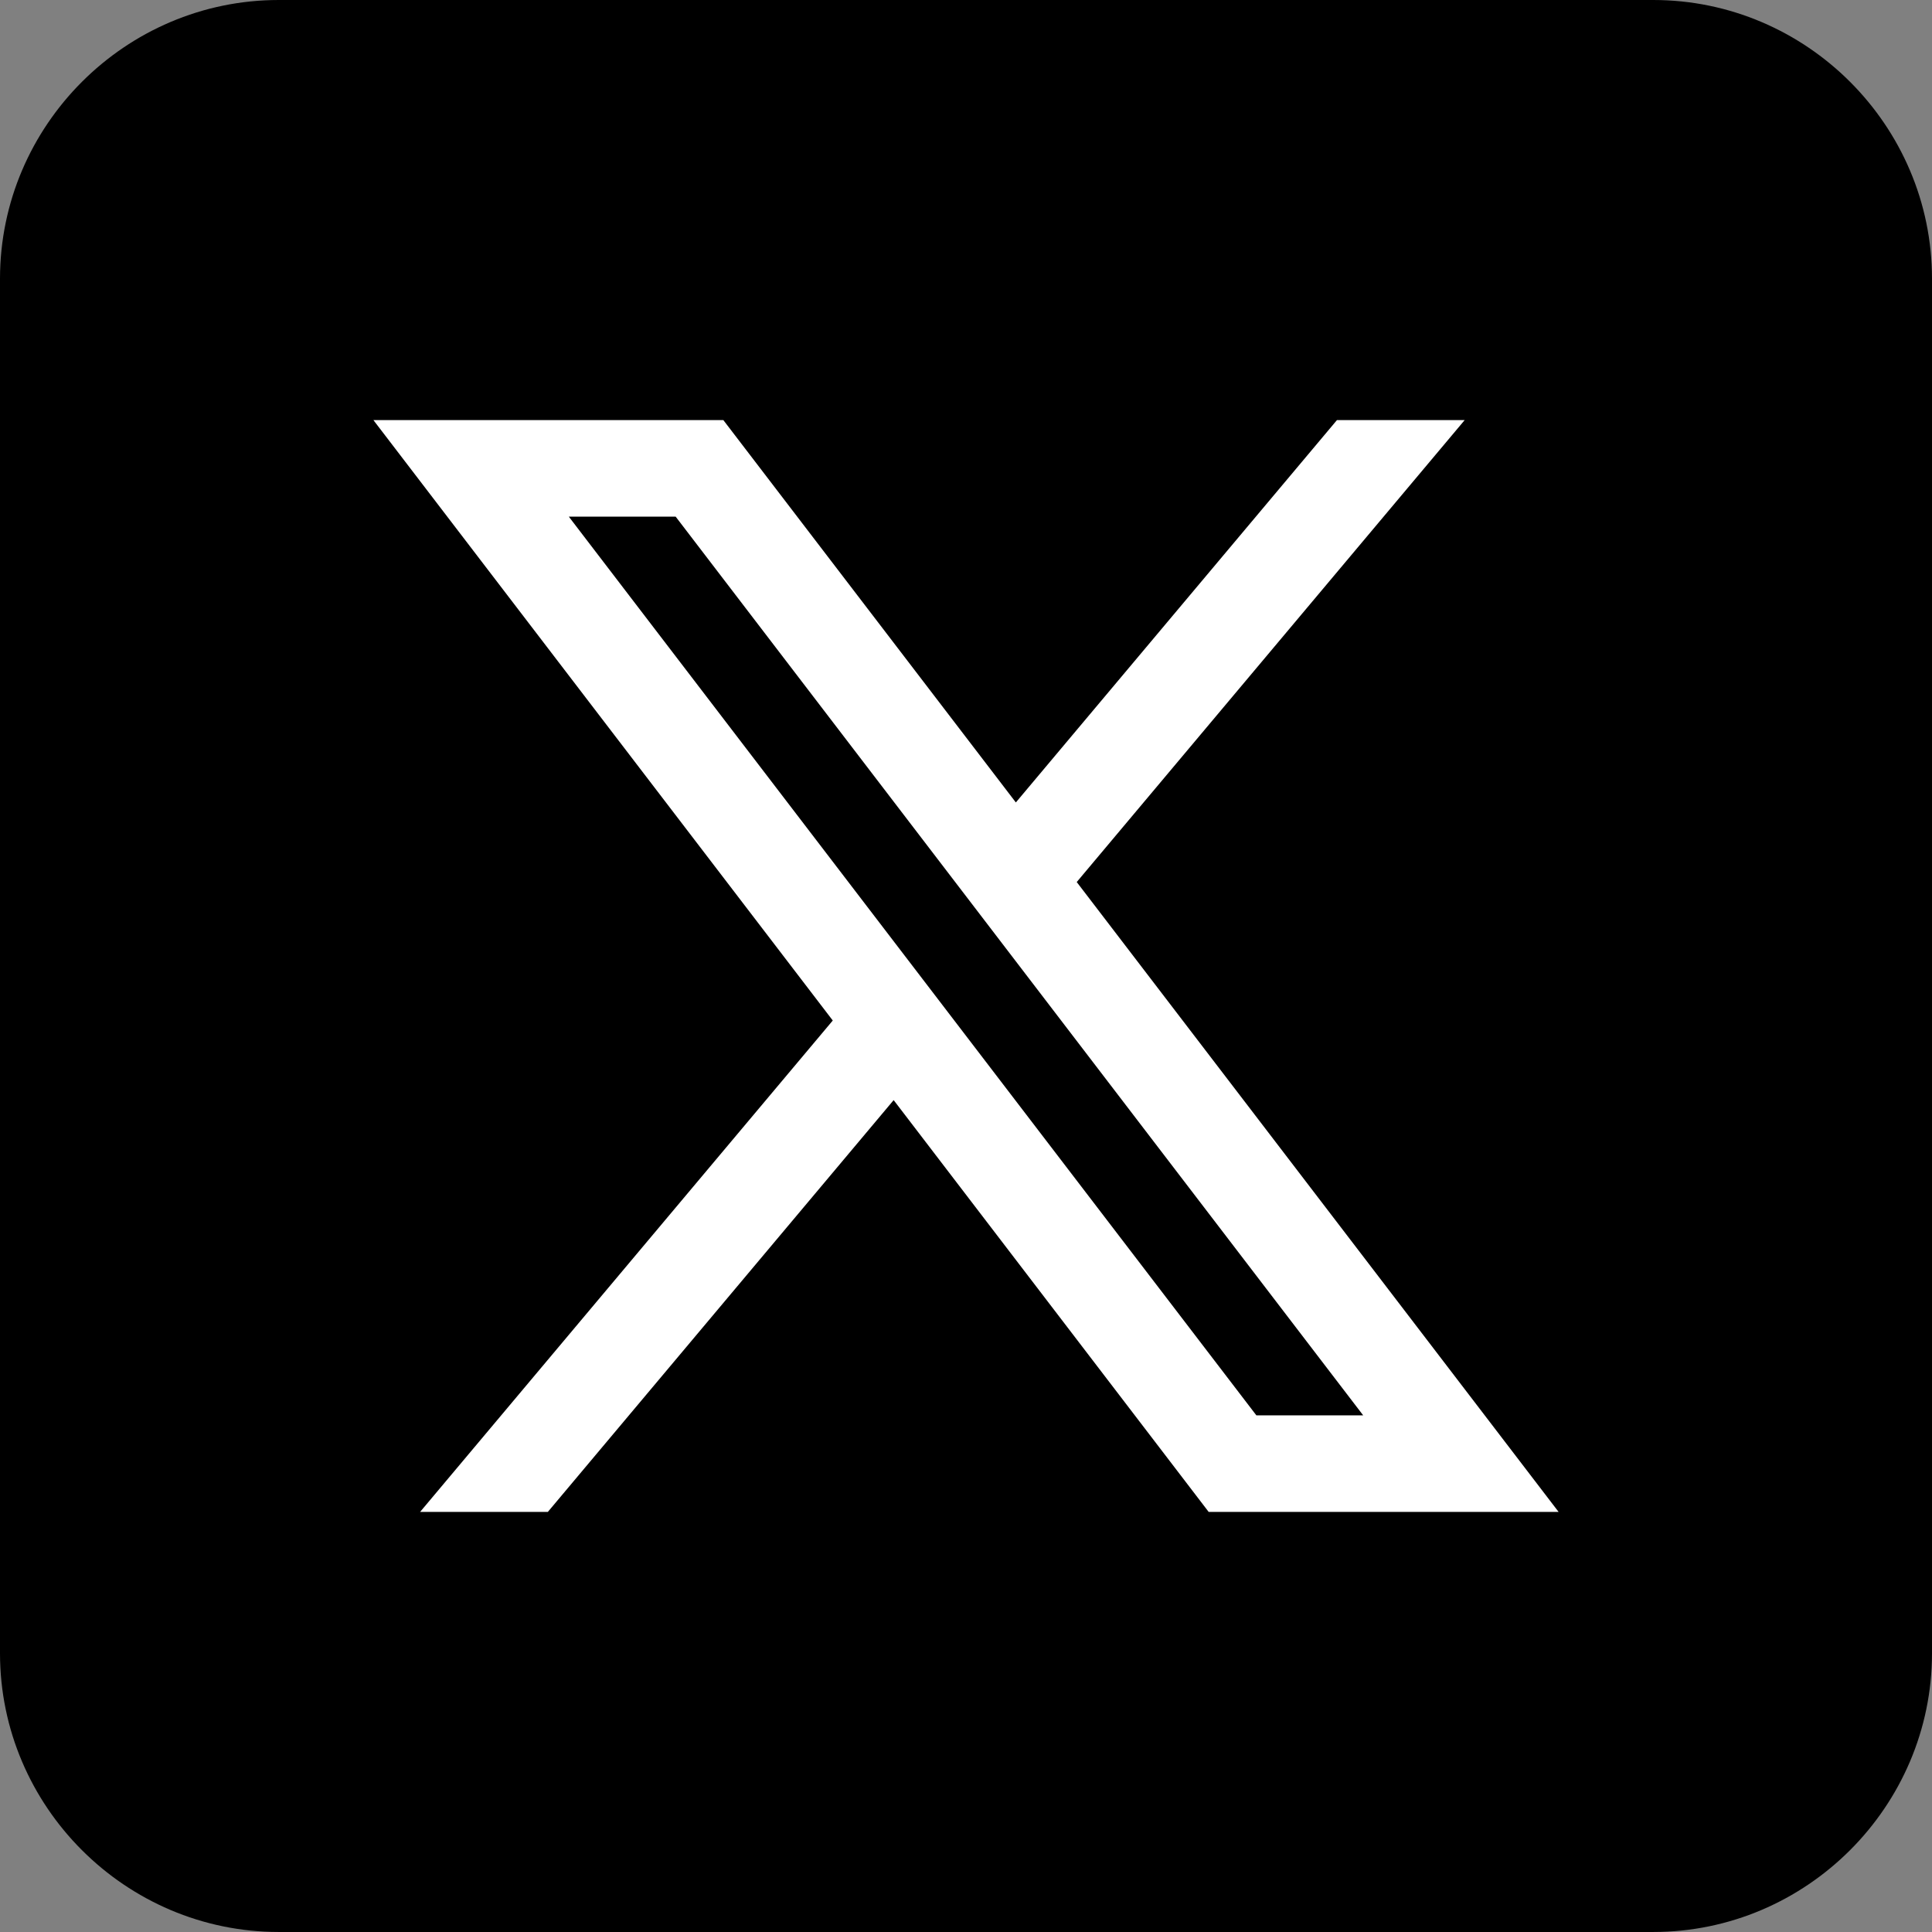 <?xml version="1.0" encoding="utf-8"?>
<svg viewBox="0.106 0.153 552.11 552.106" xmlns="http://www.w3.org/2000/svg">
	<rect x="0.106" y="0.153" width="552.11" height="552.106" fill="#808080" stroke="none"/>
	<path fill-rule="evenodd" fill="rgb(0%, 0%, 0%)" fill-opacity="1" d="M 472.555 0.153 L 79.766 0.153 C 35.958 0.153 0.106 36.001 0.106 79.813 L 0.106 472.603 C 0.106 516.415 35.958 552.259 79.766 552.259 L 472.555 552.259 C 516.368 552.259 552.216 516.415 552.216 472.603 L 552.216 79.813 C 552.216 36.001 516.368 0.153 472.555 0.153" style="" transform="matrix(1, 0, 0, 1, -5.684341886080802e-14, -1.4210854715202004e-14)"/>
	<path fill-rule="evenodd" fill="rgb(100%, 100%, 100%)" fill-opacity="1" d="M 106.817 120.208 L 206.817 120.208 L 290.407 229.47 L 382.165 120.208 C 394.337 120.208 406.497 120.208 418.665 120.208 L 307.805 252.216 L 445.505 432.208 L 345.505 432.208 L 255.485 314.532 L 156.665 432.208 C 144.497 432.208 132.325 432.208 120.165 432.208 L 238.087 291.786 L 106.817 120.208 Z M 162.657 147.794 L 359.137 404.618 L 389.665 404.618 L 193.188 147.794 L 162.657 147.794" style="" transform="matrix(1, 0, 0, 1, -5.684341886080802e-14, -1.4210854715202004e-14)"/>
</svg>